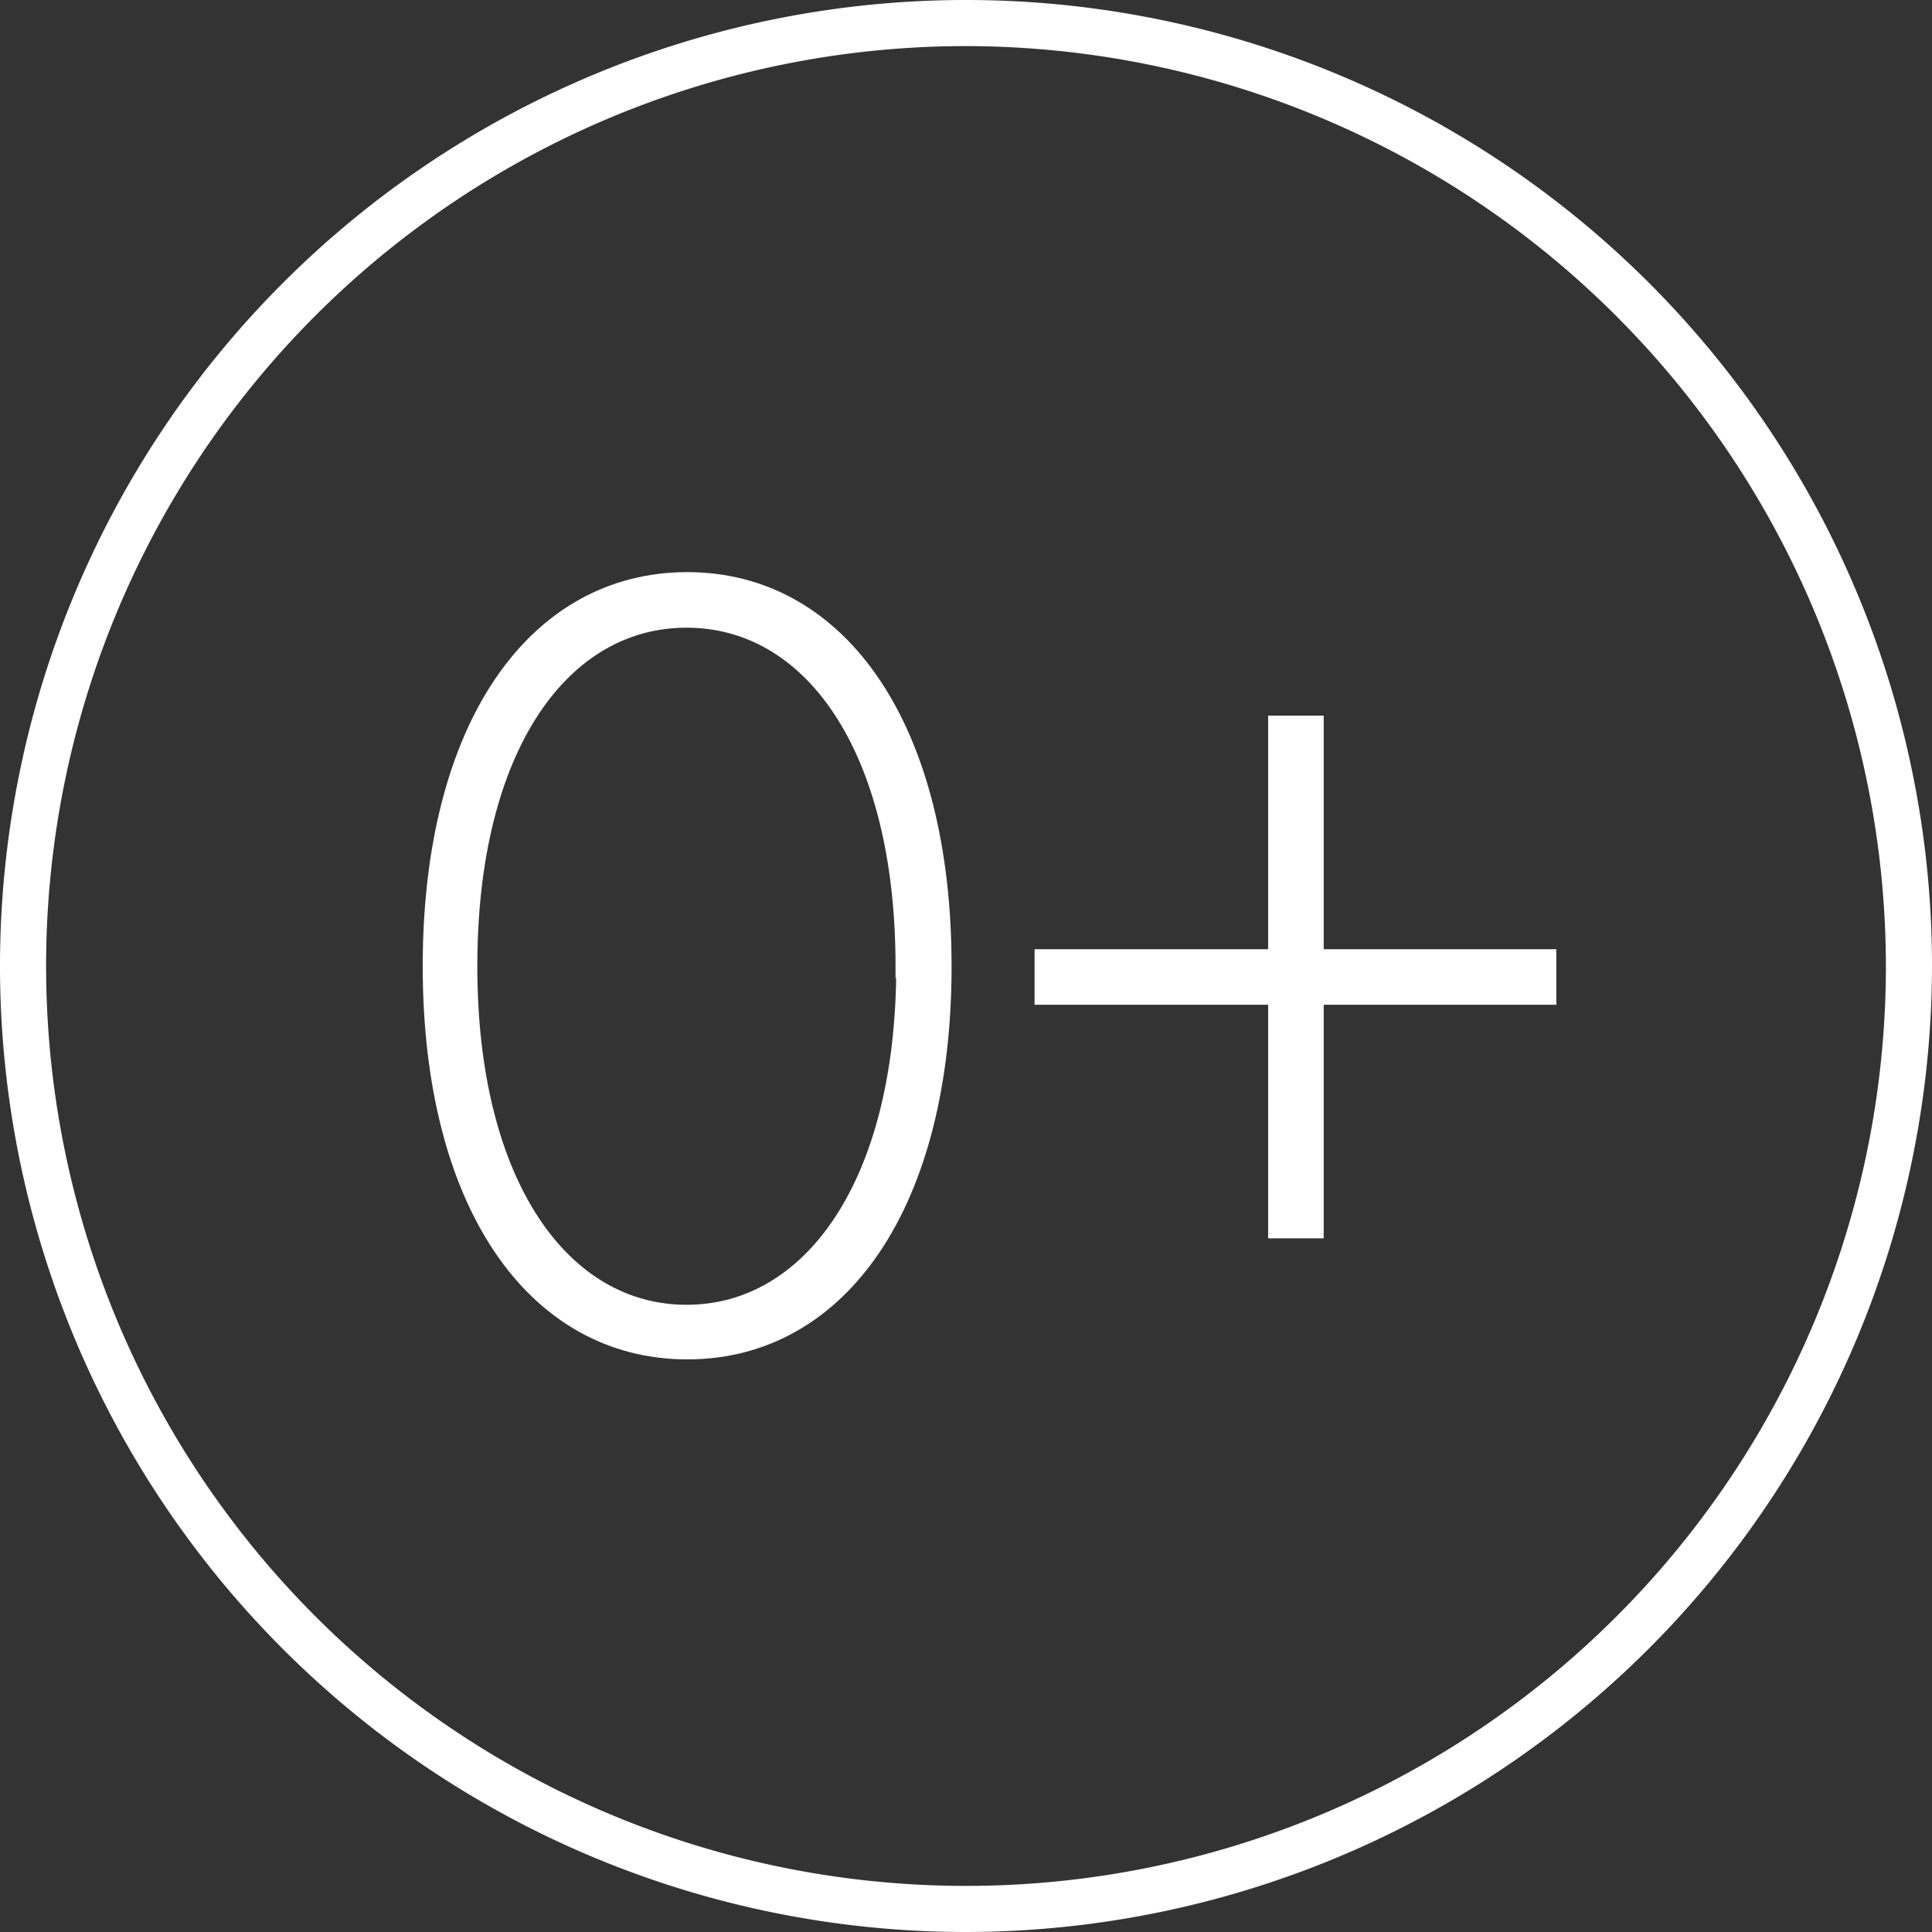 <?xml version="1.0" encoding="UTF-8"?> <svg xmlns="http://www.w3.org/2000/svg" id="Layer_1" data-name="Layer 1" viewBox="0 0 81.72 81.72"><rect x="0" y="0" width="81.72" height="81.72" fill="#333333" stroke="none"/><defs><style>.cls-1{fill:#fff;stroke:#fff;stroke-miterlimit:10;}</style></defs><path class="cls-1" d="M65.33,40.65V42H55.49v9.88H54.14V42H44.26V40.65h9.88V30.77h1.35v9.88Z"></path><path class="cls-1" d="M18.38,40.87c0-10,4.31-16.17,10.69-16.17s10.68,6.2,10.68,16.17S35.44,57,29.07,57,18.38,50.84,18.38,40.87Zm20,0c0-9.39-4-14.82-9.34-14.82s-9.35,5.43-9.35,14.82,4.05,14.82,9.35,14.82S38.41,50.26,38.41,40.87Z"></path><path class="cls-1" d="M40.86,81.22A40.36,40.36,0,1,1,81.22,40.86,40.41,40.41,0,0,1,40.86,81.22Zm0-79.77A39.41,39.41,0,1,0,80.27,40.86,39.46,39.46,0,0,0,40.86,1.45Z"></path></svg> 